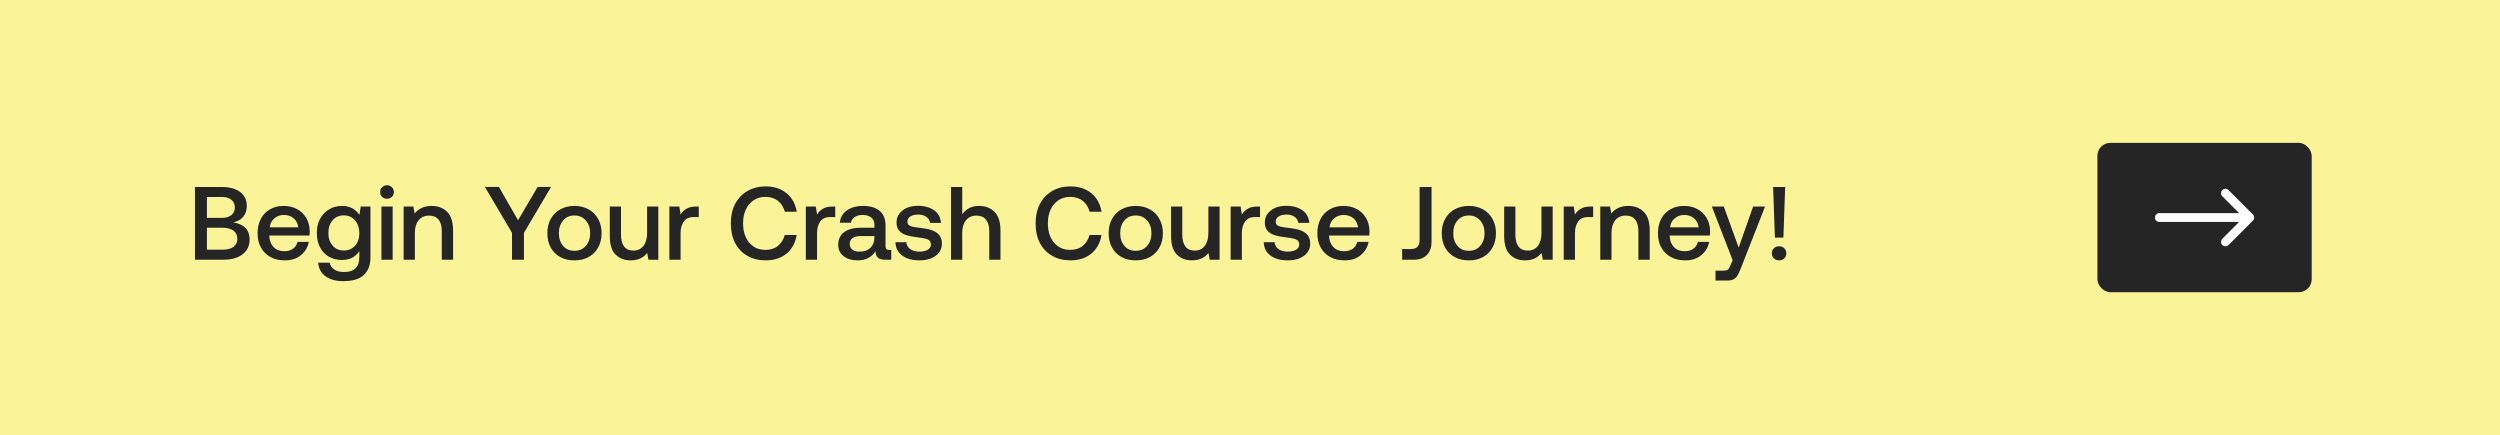 <svg width="385" height="67" viewBox="0 0 385 67" fill="none" xmlns="http://www.w3.org/2000/svg">
<rect width="385" height="67" fill="#FBF398"/>
<path d="M34.136 28.8C35.352 28.8 36.312 29.056 36.984 29.568C37.656 30.08 38.008 30.8 38.008 31.712C38.008 32.384 37.816 32.944 37.464 33.376C37.112 33.808 36.6 34.096 35.928 34.24C37.592 34.528 38.44 35.408 38.44 36.88C38.44 37.856 38.072 38.624 37.352 39.168C36.632 39.728 35.608 40 34.28 40H30.024V28.8H34.136ZM31.864 33.552H34.184C34.808 33.552 35.288 33.408 35.64 33.12C35.992 32.832 36.168 32.448 36.168 31.936C36.168 31.44 35.992 31.056 35.64 30.768C35.288 30.48 34.808 30.336 34.184 30.336H31.864V33.552ZM31.864 38.448H34.296C35.016 38.448 35.576 38.304 35.96 38.016C36.344 37.728 36.552 37.312 36.552 36.784C36.552 36.24 36.344 35.824 35.96 35.52C35.56 35.232 35 35.072 34.296 35.072H31.864V38.448ZM40.165 33.712C40.501 33.072 40.965 32.592 41.573 32.24C42.181 31.888 42.869 31.712 43.653 31.712C44.437 31.712 45.125 31.872 45.733 32.192C46.341 32.512 46.805 32.976 47.157 33.552C47.509 34.144 47.685 34.832 47.701 35.616C47.701 35.84 47.685 36.048 47.653 36.272H41.477V36.368C41.509 37.088 41.733 37.648 42.149 38.064C42.549 38.48 43.093 38.688 43.765 38.688C44.293 38.688 44.741 38.576 45.109 38.32C45.461 38.064 45.701 37.712 45.829 37.248H47.557C47.397 38.08 46.997 38.768 46.341 39.296C45.685 39.84 44.869 40.096 43.893 40.096C43.029 40.096 42.293 39.936 41.653 39.584C41.013 39.232 40.533 38.752 40.181 38.112C39.829 37.488 39.669 36.752 39.669 35.92C39.669 35.088 39.829 34.352 40.165 33.712ZM45.941 35.008C45.861 34.416 45.621 33.952 45.221 33.616C44.821 33.28 44.325 33.104 43.717 33.104C43.141 33.104 42.661 33.28 42.245 33.632C41.829 33.984 41.605 34.432 41.541 35.008H45.941ZM57.05 31.808V39.664C57.05 40.816 56.698 41.712 56.026 42.352C55.338 42.992 54.282 43.296 52.858 43.296C51.738 43.296 50.842 43.056 50.154 42.56C49.45 42.064 49.066 41.36 49.002 40.448H50.762C50.858 40.912 51.114 41.264 51.498 41.52C51.882 41.776 52.378 41.888 52.986 41.888C54.554 41.888 55.338 41.136 55.338 39.6V38.688C54.73 39.584 53.85 40.032 52.666 40.032C51.914 40.032 51.242 39.872 50.666 39.536C50.074 39.2 49.61 38.72 49.29 38.096C48.954 37.472 48.794 36.736 48.794 35.872C48.794 35.056 48.954 34.336 49.29 33.696C49.626 33.072 50.09 32.592 50.682 32.24C51.258 31.888 51.93 31.712 52.666 31.712C53.274 31.712 53.818 31.84 54.266 32.08C54.714 32.336 55.066 32.672 55.354 33.088L55.546 31.808H57.05ZM54.682 37.84C55.114 37.344 55.338 36.704 55.338 35.904C55.338 35.104 55.114 34.448 54.682 33.936C54.234 33.424 53.658 33.168 52.954 33.168C52.234 33.168 51.658 33.424 51.226 33.92C50.778 34.432 50.57 35.072 50.57 35.872C50.57 36.672 50.778 37.328 51.226 37.824C51.658 38.336 52.234 38.576 52.954 38.576C53.658 38.576 54.234 38.336 54.682 37.84ZM60.355 28.832C60.547 29.024 60.659 29.28 60.659 29.568C60.659 29.872 60.547 30.128 60.355 30.32C60.147 30.512 59.891 30.608 59.603 30.608C59.299 30.608 59.043 30.512 58.851 30.32C58.643 30.128 58.547 29.872 58.547 29.568C58.547 29.28 58.643 29.024 58.851 28.832C59.043 28.64 59.299 28.528 59.603 28.528C59.891 28.528 60.147 28.64 60.355 28.832ZM58.739 31.808H60.467V40H58.739V31.808ZM68.849 32.608C69.457 33.216 69.776 34.176 69.776 35.488V40H68.032V35.584C68.032 34.816 67.856 34.224 67.537 33.808C67.201 33.408 66.721 33.2 66.081 33.2C65.392 33.2 64.849 33.44 64.465 33.92C64.081 34.4 63.889 35.04 63.889 35.872V40H62.16V31.808H63.664L63.856 32.88C64.465 32.112 65.344 31.712 66.481 31.712C67.441 31.712 68.24 32.016 68.849 32.608ZM74.674 28.784H76.834L79.778 33.92L82.802 28.784H84.866L80.69 35.856V40H78.85V35.856L74.674 28.784ZM86.278 39.584C85.638 39.232 85.158 38.752 84.806 38.112C84.454 37.472 84.294 36.736 84.294 35.904C84.294 35.088 84.454 34.368 84.806 33.728C85.158 33.088 85.638 32.592 86.278 32.24C86.918 31.888 87.638 31.712 88.47 31.712C89.286 31.712 90.006 31.888 90.646 32.24C91.286 32.592 91.766 33.088 92.118 33.728C92.47 34.368 92.646 35.088 92.646 35.904C92.646 36.736 92.47 37.472 92.118 38.112C91.766 38.752 91.286 39.232 90.646 39.584C90.006 39.936 89.286 40.096 88.47 40.096C87.638 40.096 86.918 39.936 86.278 39.584ZM90.214 37.872C90.662 37.36 90.886 36.704 90.886 35.904C90.886 35.104 90.662 34.464 90.214 33.952C89.766 33.44 89.19 33.184 88.47 33.184C87.734 33.184 87.158 33.44 86.726 33.952C86.278 34.464 86.07 35.104 86.07 35.904C86.07 36.704 86.278 37.36 86.726 37.872C87.158 38.384 87.734 38.624 88.47 38.624C89.19 38.624 89.766 38.384 90.214 37.872ZM101.38 31.808V40H99.859L99.668 38.96C99.043 39.728 98.195 40.096 97.139 40.096C96.18 40.096 95.395 39.808 94.803 39.2C94.195 38.608 93.907 37.648 93.907 36.32V31.808H95.635V36.144C95.635 36.944 95.796 37.552 96.115 37.968C96.436 38.384 96.9 38.592 97.54 38.592C98.195 38.592 98.707 38.352 99.091 37.872C99.46 37.392 99.651 36.72 99.651 35.872V31.808H101.38ZM107.61 31.808V33.424H106.842C106.122 33.424 105.61 33.664 105.29 34.128C104.97 34.592 104.81 35.184 104.81 35.888V40H103.082V31.808H104.618L104.81 33.04C105.034 32.656 105.338 32.368 105.722 32.144C106.09 31.92 106.586 31.808 107.226 31.808H107.61ZM113.201 31.424C113.649 30.56 114.273 29.904 115.089 29.424C115.905 28.944 116.865 28.704 117.953 28.704C118.785 28.704 119.553 28.864 120.225 29.184C120.897 29.504 121.457 29.968 121.889 30.56C122.305 31.152 122.577 31.84 122.705 32.608H120.865C120.673 31.904 120.321 31.344 119.809 30.928C119.281 30.528 118.641 30.32 117.873 30.32C117.169 30.32 116.561 30.496 116.049 30.848C115.521 31.2 115.121 31.68 114.849 32.288C114.561 32.896 114.433 33.6 114.433 34.4C114.433 35.2 114.561 35.904 114.849 36.512C115.121 37.136 115.521 37.616 116.049 37.968C116.561 38.32 117.169 38.48 117.873 38.48C118.641 38.48 119.281 38.288 119.793 37.872C120.305 37.472 120.657 36.912 120.849 36.192H122.689C122.561 36.992 122.289 37.68 121.873 38.256C121.457 38.848 120.913 39.296 120.241 39.616C119.569 39.936 118.801 40.096 117.953 40.096C116.865 40.096 115.905 39.872 115.089 39.392C114.273 38.928 113.649 38.272 113.201 37.408C112.753 36.544 112.545 35.552 112.545 34.4C112.545 33.28 112.753 32.288 113.201 31.424ZM128.626 31.808V33.424H127.858C127.138 33.424 126.626 33.664 126.306 34.128C125.986 34.592 125.826 35.184 125.826 35.888V40H124.098V31.808H125.634L125.826 33.04C126.05 32.656 126.354 32.368 126.738 32.144C127.106 31.92 127.602 31.808 128.242 31.808H128.626ZM137.251 38.496V40H136.339C135.795 40 135.411 39.888 135.187 39.664C134.947 39.44 134.835 39.12 134.835 38.688C134.211 39.632 133.315 40.096 132.131 40.096C131.203 40.096 130.467 39.888 129.923 39.456C129.363 39.04 129.09 38.448 129.09 37.696C129.09 36.864 129.379 36.208 129.987 35.76C130.579 35.312 131.443 35.072 132.595 35.072H134.659V34.576C134.659 34.128 134.499 33.76 134.179 33.504C133.859 33.248 133.411 33.104 132.851 33.104C132.339 33.104 131.923 33.216 131.603 33.44C131.283 33.664 131.091 33.952 131.027 34.304H129.331C129.411 33.488 129.779 32.848 130.419 32.4C131.059 31.952 131.891 31.712 132.931 31.712C134.019 31.712 134.867 31.968 135.475 32.48C136.067 32.992 136.371 33.728 136.371 34.688V37.92C136.371 38.304 136.547 38.496 136.915 38.496H137.251ZM134.659 36.352H132.515C131.971 36.352 131.571 36.464 131.283 36.672C130.995 36.88 130.851 37.184 130.851 37.584C130.851 37.936 130.979 38.224 131.251 38.432C131.523 38.656 131.891 38.752 132.371 38.752C133.075 38.752 133.635 38.56 134.035 38.176C134.435 37.792 134.643 37.28 134.659 36.64V36.352ZM139.568 37.296C139.6 37.728 139.792 38.08 140.16 38.352C140.528 38.624 141.008 38.752 141.6 38.752C142.112 38.752 142.544 38.656 142.864 38.464C143.184 38.272 143.36 38 143.36 37.664C143.36 37.392 143.28 37.184 143.136 37.04C142.976 36.912 142.784 36.816 142.528 36.752C142.272 36.688 141.888 36.624 141.376 36.56C140.656 36.48 140.064 36.368 139.6 36.224C139.136 36.08 138.768 35.856 138.48 35.536C138.192 35.216 138.064 34.8 138.064 34.256C138.064 33.76 138.192 33.312 138.48 32.928C138.768 32.544 139.152 32.24 139.648 32.016C140.144 31.808 140.704 31.696 141.344 31.696C142.368 31.696 143.216 31.936 143.856 32.384C144.496 32.848 144.848 33.488 144.912 34.32H143.232C143.184 33.952 142.992 33.648 142.672 33.408C142.336 33.168 141.92 33.04 141.424 33.04C140.912 33.04 140.512 33.136 140.208 33.328C139.888 33.52 139.744 33.792 139.744 34.112C139.744 34.368 139.808 34.544 139.968 34.672C140.128 34.8 140.32 34.88 140.56 34.928C140.784 34.976 141.168 35.024 141.696 35.088C142.4 35.168 142.992 35.28 143.472 35.44C143.952 35.6 144.336 35.84 144.624 36.176C144.912 36.512 145.056 36.96 145.056 37.536C145.056 38.048 144.896 38.512 144.608 38.896C144.304 39.28 143.888 39.584 143.376 39.792C142.848 40 142.256 40.096 141.616 40.096C140.512 40.096 139.616 39.856 138.944 39.36C138.272 38.864 137.92 38.176 137.904 37.296H139.568ZM153.145 32.608C153.753 33.216 154.073 34.176 154.073 35.488V40H152.345V35.584C152.345 34.816 152.169 34.224 151.833 33.808C151.497 33.408 151.017 33.2 150.377 33.2C149.689 33.2 149.145 33.44 148.761 33.92C148.377 34.4 148.185 35.04 148.185 35.856V40H146.457V28.8H148.185V32.992C148.793 32.144 149.657 31.712 150.761 31.712C151.737 31.712 152.537 32.016 153.145 32.608ZM160.139 31.424C160.587 30.56 161.211 29.904 162.027 29.424C162.843 28.944 163.803 28.704 164.891 28.704C165.723 28.704 166.491 28.864 167.163 29.184C167.835 29.504 168.395 29.968 168.827 30.56C169.243 31.152 169.515 31.84 169.643 32.608H167.803C167.611 31.904 167.259 31.344 166.747 30.928C166.219 30.528 165.579 30.32 164.811 30.32C164.107 30.32 163.499 30.496 162.987 30.848C162.459 31.2 162.059 31.68 161.787 32.288C161.499 32.896 161.371 33.6 161.371 34.4C161.371 35.2 161.499 35.904 161.787 36.512C162.059 37.136 162.459 37.616 162.987 37.968C163.499 38.32 164.107 38.48 164.811 38.48C165.579 38.48 166.219 38.288 166.731 37.872C167.243 37.472 167.595 36.912 167.787 36.192H169.627C169.499 36.992 169.227 37.68 168.811 38.256C168.395 38.848 167.851 39.296 167.179 39.616C166.507 39.936 165.739 40.096 164.891 40.096C163.803 40.096 162.843 39.872 162.027 39.392C161.211 38.928 160.587 38.272 160.139 37.408C159.691 36.544 159.483 35.552 159.483 34.4C159.483 33.28 159.691 32.288 160.139 31.424ZM172.716 39.584C172.076 39.232 171.596 38.752 171.243 38.112C170.892 37.472 170.732 36.736 170.732 35.904C170.732 35.088 170.892 34.368 171.243 33.728C171.596 33.088 172.076 32.592 172.716 32.24C173.356 31.888 174.076 31.712 174.908 31.712C175.724 31.712 176.444 31.888 177.084 32.24C177.724 32.592 178.204 33.088 178.556 33.728C178.908 34.368 179.084 35.088 179.084 35.904C179.084 36.736 178.908 37.472 178.556 38.112C178.204 38.752 177.724 39.232 177.084 39.584C176.444 39.936 175.724 40.096 174.908 40.096C174.076 40.096 173.356 39.936 172.716 39.584ZM176.652 37.872C177.1 37.36 177.324 36.704 177.324 35.904C177.324 35.104 177.1 34.464 176.652 33.952C176.204 33.44 175.628 33.184 174.908 33.184C174.172 33.184 173.596 33.44 173.164 33.952C172.716 34.464 172.508 35.104 172.508 35.904C172.508 36.704 172.716 37.36 173.164 37.872C173.596 38.384 174.172 38.624 174.908 38.624C175.628 38.624 176.204 38.384 176.652 37.872ZM187.817 31.808V40H186.297L186.105 38.96C185.481 39.728 184.633 40.096 183.577 40.096C182.617 40.096 181.833 39.808 181.241 39.2C180.633 38.608 180.345 37.648 180.345 36.32V31.808H182.073V36.144C182.073 36.944 182.233 37.552 182.553 37.968C182.873 38.384 183.337 38.592 183.977 38.592C184.633 38.592 185.145 38.352 185.529 37.872C185.897 37.392 186.089 36.72 186.089 35.872V31.808H187.817ZM194.048 31.808V33.424H193.28C192.56 33.424 192.048 33.664 191.728 34.128C191.408 34.592 191.248 35.184 191.248 35.888V40H189.52V31.808H191.056L191.248 33.04C191.472 32.656 191.776 32.368 192.16 32.144C192.528 31.92 193.024 31.808 193.664 31.808H194.048ZM196.287 37.296C196.319 37.728 196.511 38.08 196.879 38.352C197.247 38.624 197.727 38.752 198.319 38.752C198.831 38.752 199.263 38.656 199.583 38.464C199.903 38.272 200.079 38 200.079 37.664C200.079 37.392 199.999 37.184 199.855 37.04C199.695 36.912 199.503 36.816 199.247 36.752C198.991 36.688 198.607 36.624 198.095 36.56C197.375 36.48 196.783 36.368 196.319 36.224C195.855 36.08 195.487 35.856 195.199 35.536C194.911 35.216 194.783 34.8 194.783 34.256C194.783 33.76 194.911 33.312 195.199 32.928C195.487 32.544 195.871 32.24 196.367 32.016C196.863 31.808 197.423 31.696 198.062 31.696C199.087 31.696 199.935 31.936 200.575 32.384C201.215 32.848 201.567 33.488 201.631 34.32H199.951C199.903 33.952 199.711 33.648 199.391 33.408C199.055 33.168 198.639 33.04 198.143 33.04C197.631 33.04 197.231 33.136 196.927 33.328C196.607 33.52 196.463 33.792 196.463 34.112C196.463 34.368 196.527 34.544 196.687 34.672C196.847 34.8 197.039 34.88 197.279 34.928C197.503 34.976 197.887 35.024 198.415 35.088C199.119 35.168 199.711 35.28 200.191 35.44C200.671 35.6 201.055 35.84 201.343 36.176C201.631 36.512 201.775 36.96 201.775 37.536C201.775 38.048 201.615 38.512 201.327 38.896C201.023 39.28 200.607 39.584 200.095 39.792C199.567 40 198.975 40.096 198.335 40.096C197.231 40.096 196.335 39.856 195.663 39.36C194.991 38.864 194.639 38.176 194.623 37.296H196.287ZM203.368 33.712C203.704 33.072 204.168 32.592 204.776 32.24C205.384 31.888 206.072 31.712 206.856 31.712C207.64 31.712 208.328 31.872 208.936 32.192C209.544 32.512 210.008 32.976 210.36 33.552C210.712 34.144 210.888 34.832 210.904 35.616C210.904 35.84 210.888 36.048 210.856 36.272H204.68V36.368C204.712 37.088 204.936 37.648 205.352 38.064C205.752 38.48 206.296 38.688 206.968 38.688C207.496 38.688 207.944 38.576 208.312 38.32C208.664 38.064 208.904 37.712 209.032 37.248H210.76C210.6 38.08 210.2 38.768 209.544 39.296C208.888 39.84 208.072 40.096 207.096 40.096C206.232 40.096 205.496 39.936 204.856 39.584C204.216 39.232 203.736 38.752 203.384 38.112C203.032 37.488 202.872 36.752 202.872 35.92C202.872 35.088 203.032 34.352 203.368 33.712ZM209.144 35.008C209.064 34.416 208.824 33.952 208.424 33.616C208.024 33.28 207.528 33.104 206.92 33.104C206.344 33.104 205.864 33.28 205.448 33.632C205.032 33.984 204.808 34.432 204.744 35.008H209.144ZM220.459 28.8V37.216C220.459 38.112 220.203 38.8 219.723 39.28C219.243 39.76 218.555 40 217.659 40H215.931V38.352H217.243C217.723 38.352 218.059 38.24 218.283 38.016C218.507 37.792 218.619 37.44 218.619 36.944V28.8H220.459ZM224.012 39.584C223.372 39.232 222.892 38.752 222.54 38.112C222.188 37.472 222.028 36.736 222.028 35.904C222.028 35.088 222.188 34.368 222.54 33.728C222.892 33.088 223.372 32.592 224.012 32.24C224.652 31.888 225.372 31.712 226.204 31.712C227.02 31.712 227.74 31.888 228.38 32.24C229.02 32.592 229.5 33.088 229.852 33.728C230.204 34.368 230.38 35.088 230.38 35.904C230.38 36.736 230.204 37.472 229.852 38.112C229.5 38.752 229.02 39.232 228.38 39.584C227.74 39.936 227.02 40.096 226.204 40.096C225.372 40.096 224.652 39.936 224.012 39.584ZM227.948 37.872C228.396 37.36 228.62 36.704 228.62 35.904C228.62 35.104 228.396 34.464 227.948 33.952C227.5 33.44 226.924 33.184 226.204 33.184C225.468 33.184 224.892 33.44 224.46 33.952C224.012 34.464 223.804 35.104 223.804 35.904C223.804 36.704 224.012 37.36 224.46 37.872C224.892 38.384 225.468 38.624 226.204 38.624C226.924 38.624 227.5 38.384 227.948 37.872ZM239.114 31.808V40H237.594L237.402 38.96C236.778 39.728 235.93 40.096 234.874 40.096C233.914 40.096 233.13 39.808 232.538 39.2C231.93 38.608 231.642 37.648 231.642 36.32V31.808H233.37V36.144C233.37 36.944 233.53 37.552 233.85 37.968C234.17 38.384 234.634 38.592 235.274 38.592C235.93 38.592 236.442 38.352 236.826 37.872C237.194 37.392 237.386 36.72 237.386 35.872V31.808H239.114ZM245.345 31.808V33.424H244.577C243.857 33.424 243.345 33.664 243.025 34.128C242.705 34.592 242.545 35.184 242.545 35.888V40H240.817V31.808H242.353L242.545 33.04C242.769 32.656 243.073 32.368 243.457 32.144C243.825 31.92 244.321 31.808 244.961 31.808H245.345ZM253.13 32.608C253.738 33.216 254.058 34.176 254.058 35.488V40H252.314V35.584C252.314 34.816 252.138 34.224 251.818 33.808C251.482 33.408 251.002 33.2 250.362 33.2C249.674 33.2 249.13 33.44 248.746 33.92C248.362 34.4 248.17 35.04 248.17 35.872V40H246.442V31.808H247.946L248.138 32.88C248.746 32.112 249.626 31.712 250.762 31.712C251.722 31.712 252.522 32.016 253.13 32.608ZM255.821 33.712C256.157 33.072 256.621 32.592 257.229 32.24C257.837 31.888 258.525 31.712 259.309 31.712C260.093 31.712 260.781 31.872 261.389 32.192C261.997 32.512 262.461 32.976 262.813 33.552C263.165 34.144 263.341 34.832 263.357 35.616C263.357 35.84 263.341 36.048 263.309 36.272H257.133V36.368C257.165 37.088 257.389 37.648 257.805 38.064C258.205 38.48 258.749 38.688 259.421 38.688C259.949 38.688 260.397 38.576 260.765 38.32C261.117 38.064 261.357 37.712 261.485 37.248H263.213C263.053 38.08 262.653 38.768 261.997 39.296C261.341 39.84 260.525 40.096 259.549 40.096C258.685 40.096 257.949 39.936 257.309 39.584C256.669 39.232 256.189 38.752 255.837 38.112C255.485 37.488 255.325 36.752 255.325 35.92C255.325 35.088 255.485 34.352 255.821 33.712ZM261.597 35.008C261.517 34.416 261.277 33.952 260.877 33.616C260.477 33.28 259.981 33.104 259.373 33.104C258.797 33.104 258.317 33.28 257.901 33.632C257.485 33.984 257.261 34.432 257.197 35.008H261.597ZM265.466 31.808L267.754 38.128L269.978 31.808H271.818L268.106 41.28C267.914 41.776 267.738 42.16 267.578 42.416C267.418 42.672 267.21 42.88 266.986 43.008C266.746 43.136 266.426 43.2 266.042 43.2H264.186V41.68H265.402C265.722 41.68 265.962 41.632 266.09 41.536C266.218 41.44 266.346 41.2 266.49 40.848L266.826 40.064L263.626 31.808H265.466ZM273.332 36.592L273.06 28.8H274.916L274.644 36.592H273.332ZM273.188 38.224C273.396 38.032 273.668 37.92 273.988 37.92C274.308 37.92 274.564 38.032 274.772 38.224C274.98 38.432 275.092 38.688 275.092 39.008C275.092 39.328 274.98 39.6 274.772 39.792C274.564 40 274.308 40.096 273.988 40.096C273.668 40.096 273.396 40 273.188 39.792C272.964 39.6 272.868 39.328 272.868 39.008C272.868 38.688 272.964 38.432 273.188 38.224Z" fill="#252525"/>
<rect x="323" y="22" width="33" height="23" rx="2" fill="#252525"/>
<path d="M332.536 33.5H346.464M346.464 33.5L342.714 37.25M346.464 33.5L342.714 29.75" stroke="white" stroke-width="1.357" stroke-linecap="round" stroke-linejoin="round"/>
</svg>
